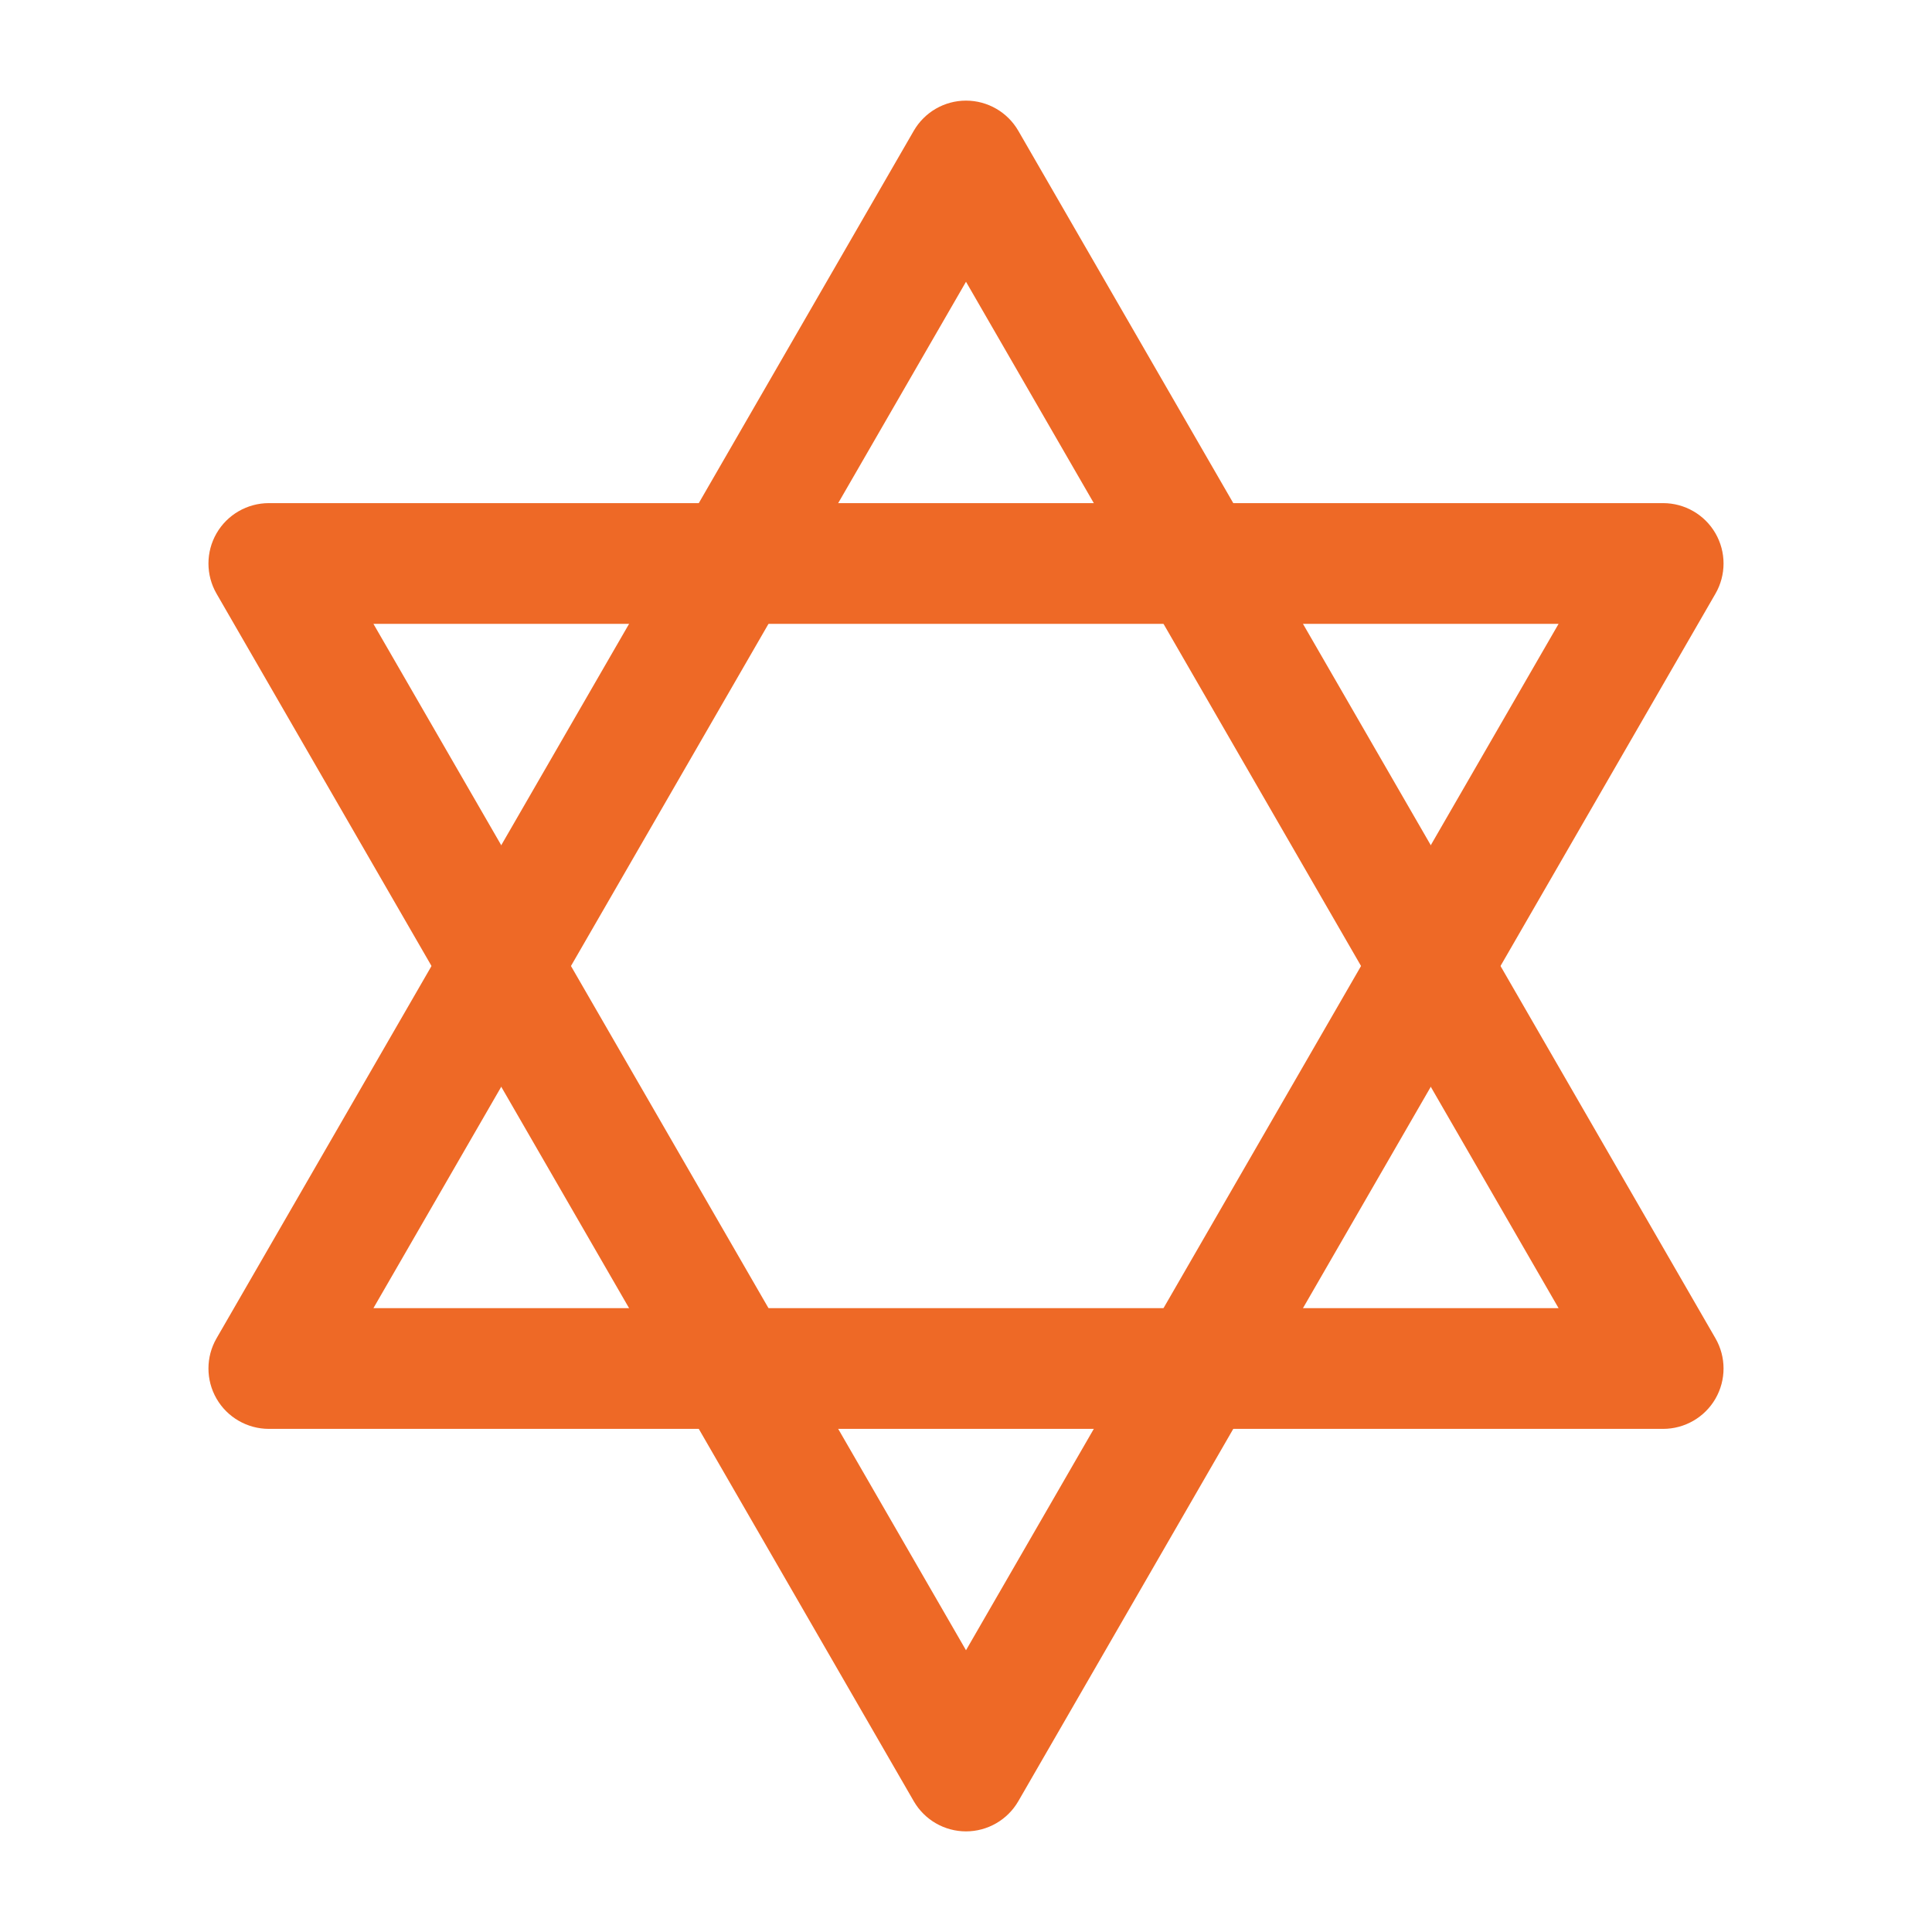 <?xml version="1.0" encoding="UTF-8"?> <svg xmlns="http://www.w3.org/2000/svg" width="24" height="24" viewBox="0 0 24 24" fill="none"><path fill-rule="evenodd" clip-rule="evenodd" d="M12 1.25C12.268 1.25 12.516 1.393 12.65 1.625L21.31 16.625C21.444 16.857 21.444 17.143 21.31 17.375C21.176 17.607 20.928 17.75 20.66 17.75H3.34C3.072 17.75 2.824 17.607 2.69 17.375C2.556 17.143 2.556 16.857 2.69 16.625L11.351 1.625C11.485 1.393 11.732 1.25 12 1.25ZM4.639 16.25H19.361L12 3.5L4.639 16.25Z" fill="#EE6926"></path><path fill-rule="evenodd" clip-rule="evenodd" d="M2.69 6.625C2.824 6.393 3.072 6.25 3.34 6.25H20.66C20.928 6.25 21.176 6.393 21.31 6.625C21.444 6.857 21.444 7.143 21.31 7.375L12.65 22.375C12.516 22.607 12.268 22.75 12 22.75C11.732 22.75 11.485 22.607 11.351 22.375L2.69 7.375C2.556 7.143 2.556 6.857 2.69 6.625ZM19.361 7.75H4.639L12 20.5L19.361 7.75Z" fill="#EE6926"></path></svg> 